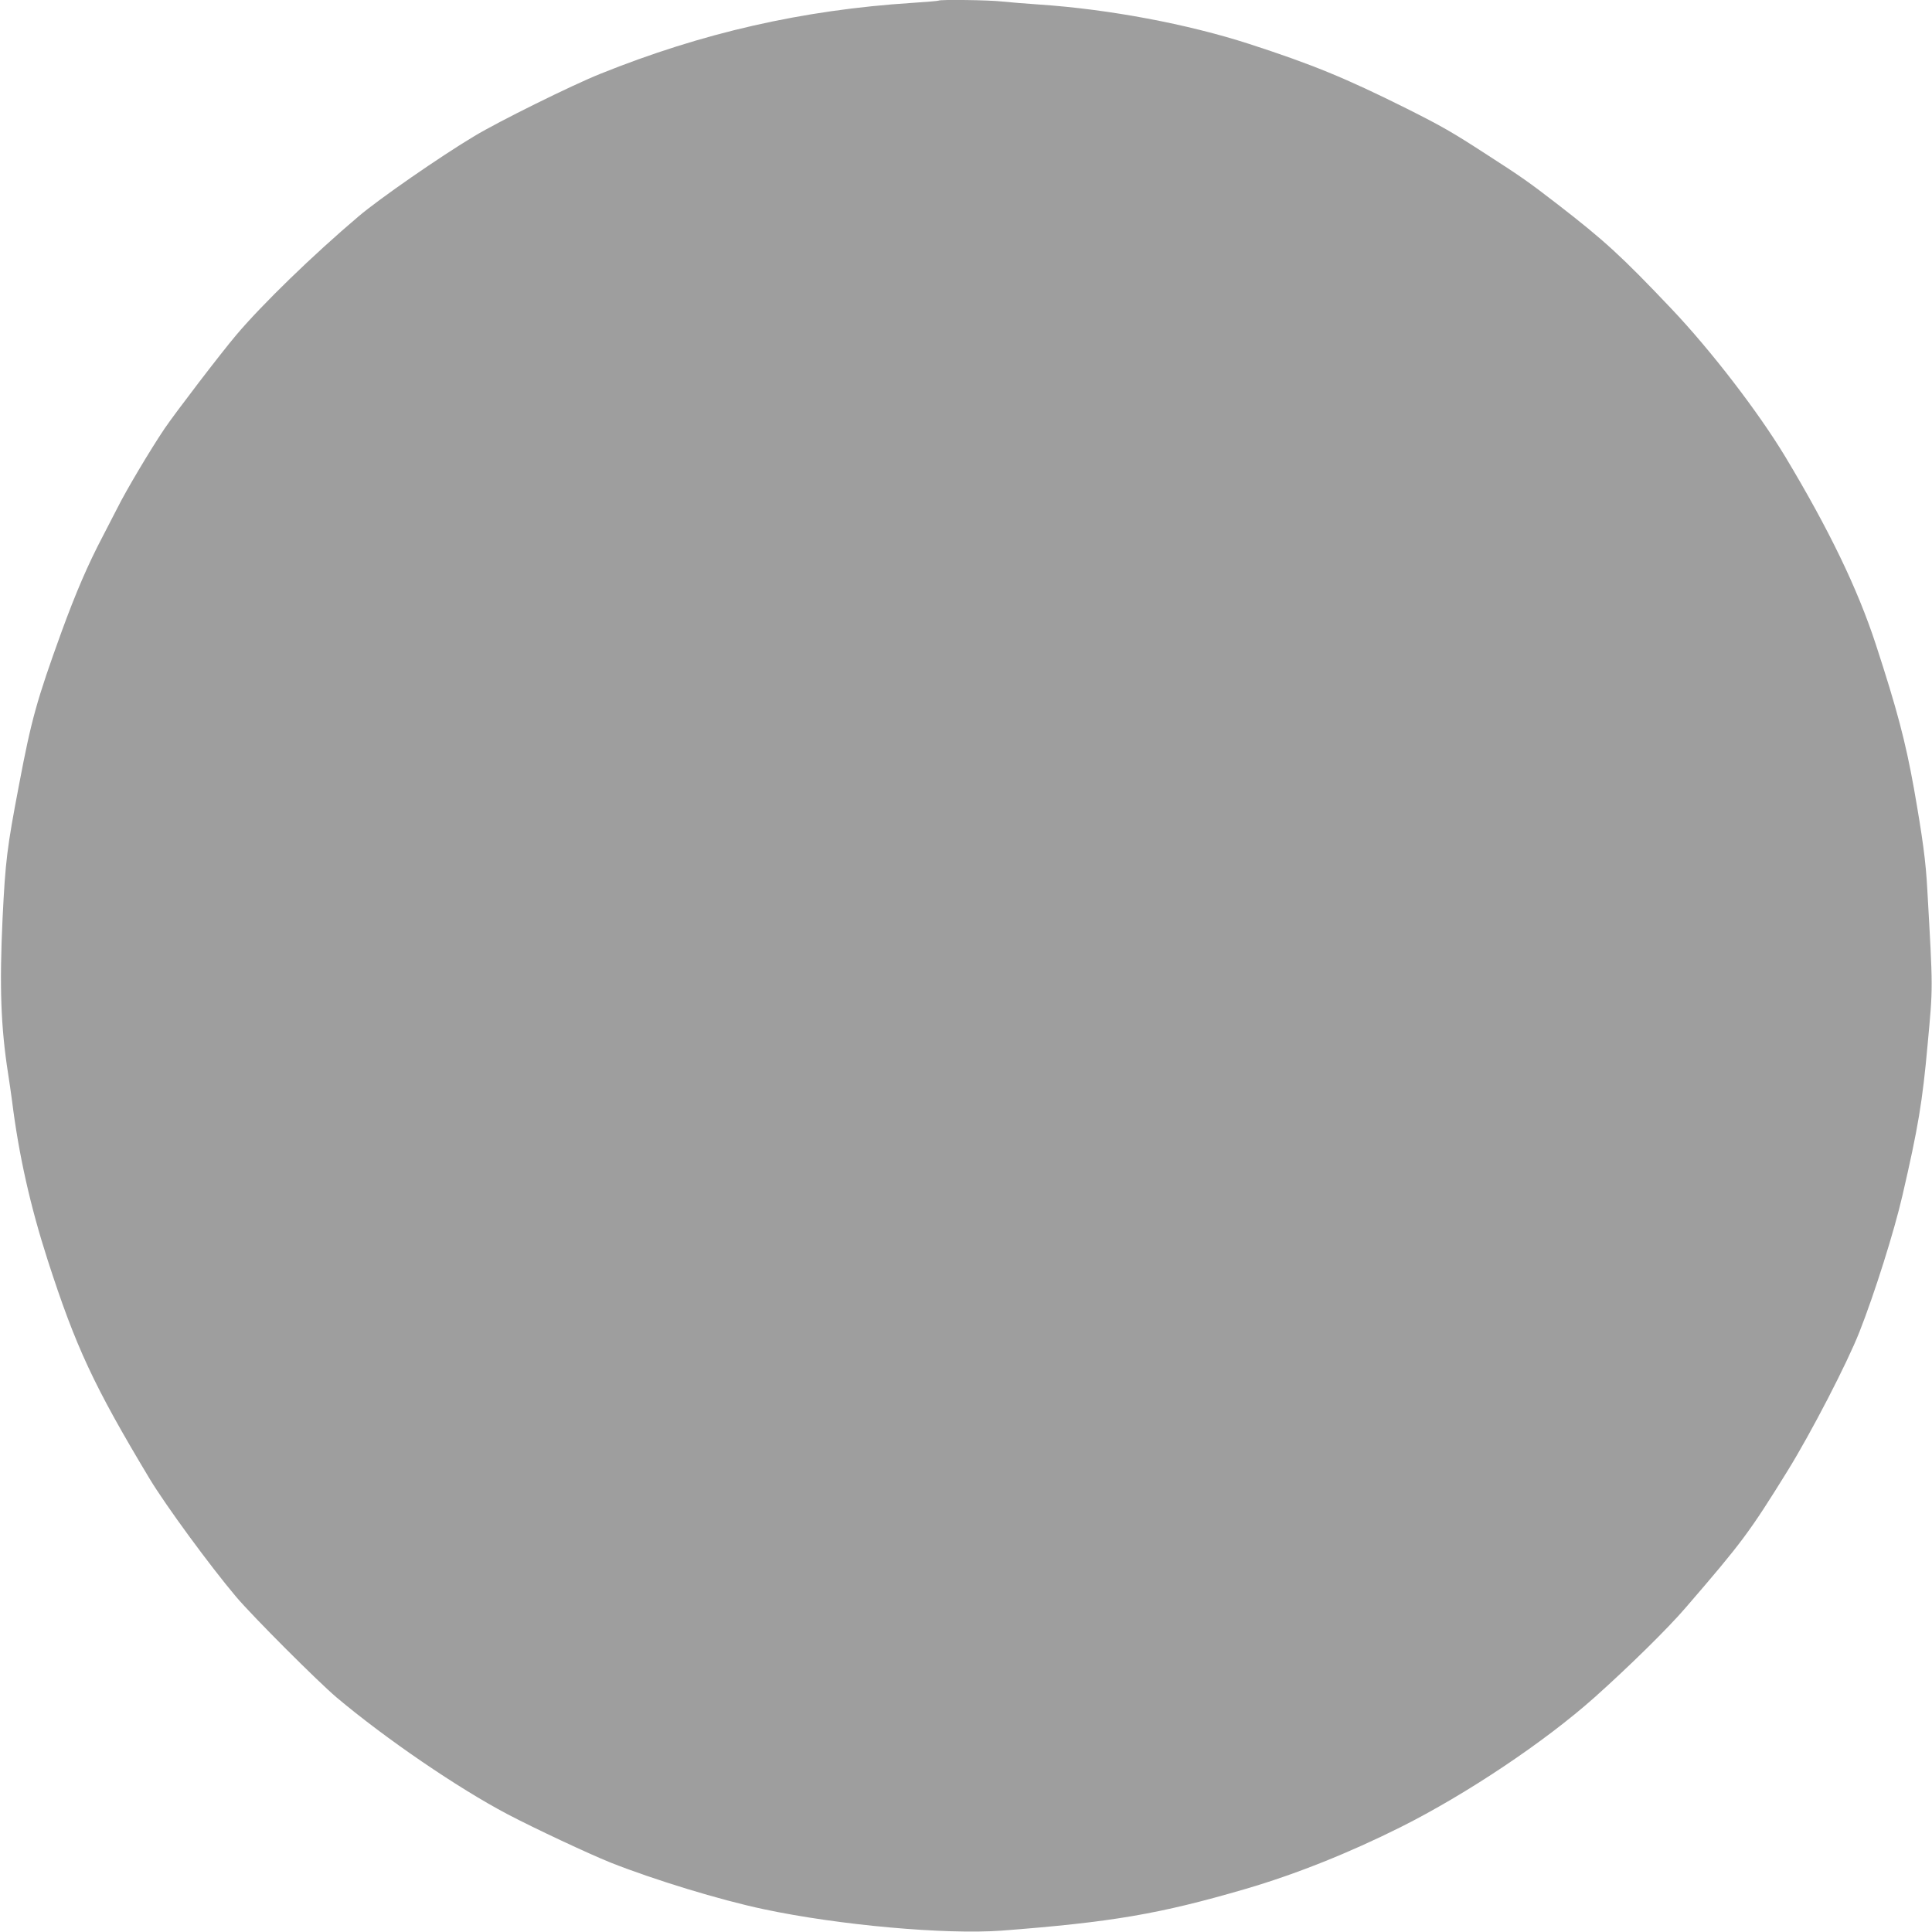 <?xml version="1.0" standalone="no"?>
<!DOCTYPE svg PUBLIC "-//W3C//DTD SVG 20010904//EN"
 "http://www.w3.org/TR/2001/REC-SVG-20010904/DTD/svg10.dtd">
<svg version="1.0" xmlns="http://www.w3.org/2000/svg"
 width="1280pt" height="1280pt" viewBox="0 0 1280 1280"
 preserveAspectRatio="xMidYMid meet">
<g transform="translate(0,1280) scale(0.1,-0.1)"
fill="#9e9e9e" stroke="none">
<path d="M6219 12796 c-2 -2 -80 -9 -174 -15 -730 -47 -1395 -199 -2070 -471
-189 -76 -670 -314 -831 -411 -223 -133 -633 -417 -769 -533 -302 -256 -639
-583 -811 -787 -100 -118 -405 -517 -474 -619 -95 -141 -256 -412 -312 -525
-14 -27 -57 -111 -96 -186 -98 -186 -179 -374 -274 -634 -164 -453 -200 -581
-282 -1015 -80 -419 -90 -501 -109 -885 -21 -448 -12 -718 37 -1030 8 -49 19
-130 26 -180 44 -354 120 -694 236 -1054 186 -576 306 -833 674 -1446 107
-178 401 -579 575 -785 113 -133 541 -561 665 -666 327 -275 803 -600 1133
-774 183 -96 538 -262 682 -320 285 -113 725 -248 1015 -309 497 -106 1204
-169 1575 -142 731 56 1047 110 1616 276 335 98 687 239 1029 410 437 219 954
565 1285 860 225 201 488 459 604 595 373 432 423 500 674 905 157 254 394
712 476 920 101 256 231 669 285 904 104 449 133 622 167 1001 36 390 36 352
-2 1025 -10 189 -31 343 -89 673 -56 311 -112 523 -252 952 -121 370 -310 761
-600 1244 -179 297 -493 705 -754 980 -332 350 -444 452 -754 692 -193 149
-240 182 -470 330 -231 150 -298 188 -535 307 -403 201 -623 291 -1039 426
-408 132 -929 230 -1391 261 -88 6 -199 15 -246 20 -83 10 -412 14 -420 6z"/>
</g>
</svg>
